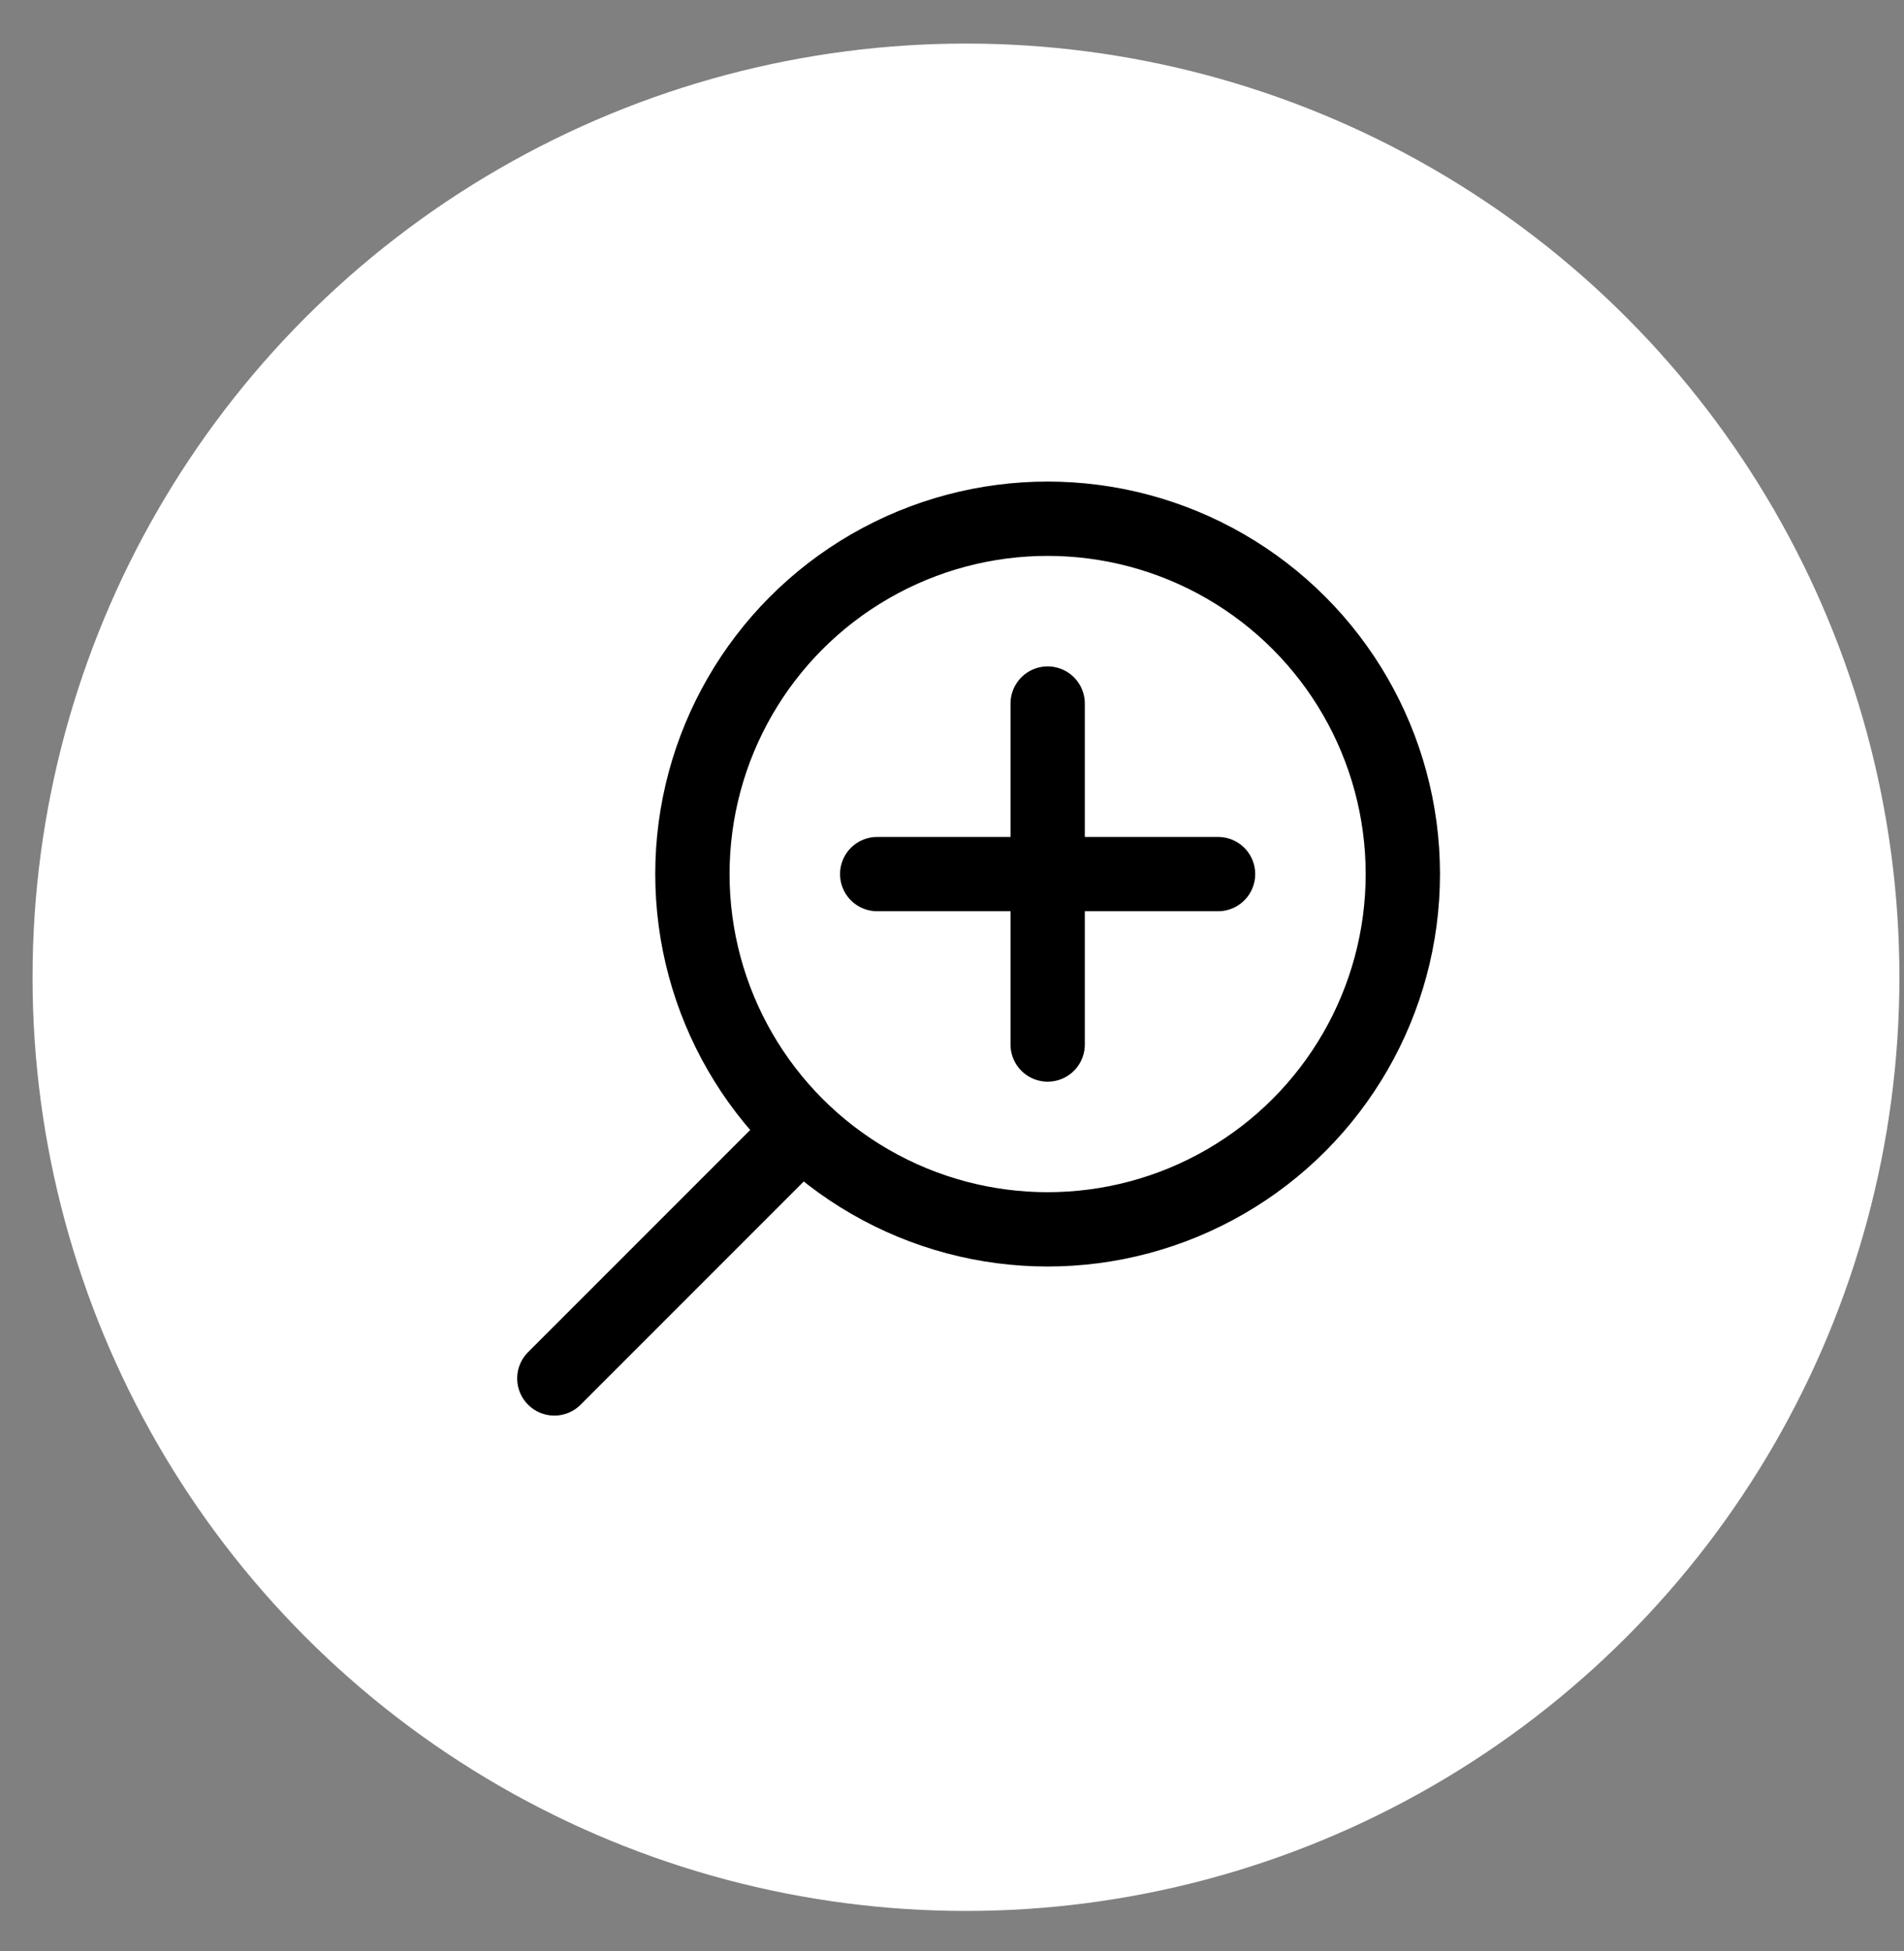 <svg width="41" height="42" viewBox="0 0 41 42" xmlns="http://www.w3.org/2000/svg"><rect x="0" y="0" width="41" height="42" fill="#808080" stroke="none"/><title>Group 3 Copy 2</title><g transform="translate(.5)" fill="none" fill-rule="evenodd"><circle fill="#FFF" fill-rule="nonzero" cx="20.301" cy="21.038" r="20.1"/><g transform="translate(11.01 11.167)" stroke="#000" stroke-width="1.6"><circle cx="11.049" cy="7.649" r="7.649"/><path d="M5.617 13.317l-5.19 5.19M11.05 3.979v7.34M7.379 7.65h7.34" stroke-linecap="round"/></g></g></svg>